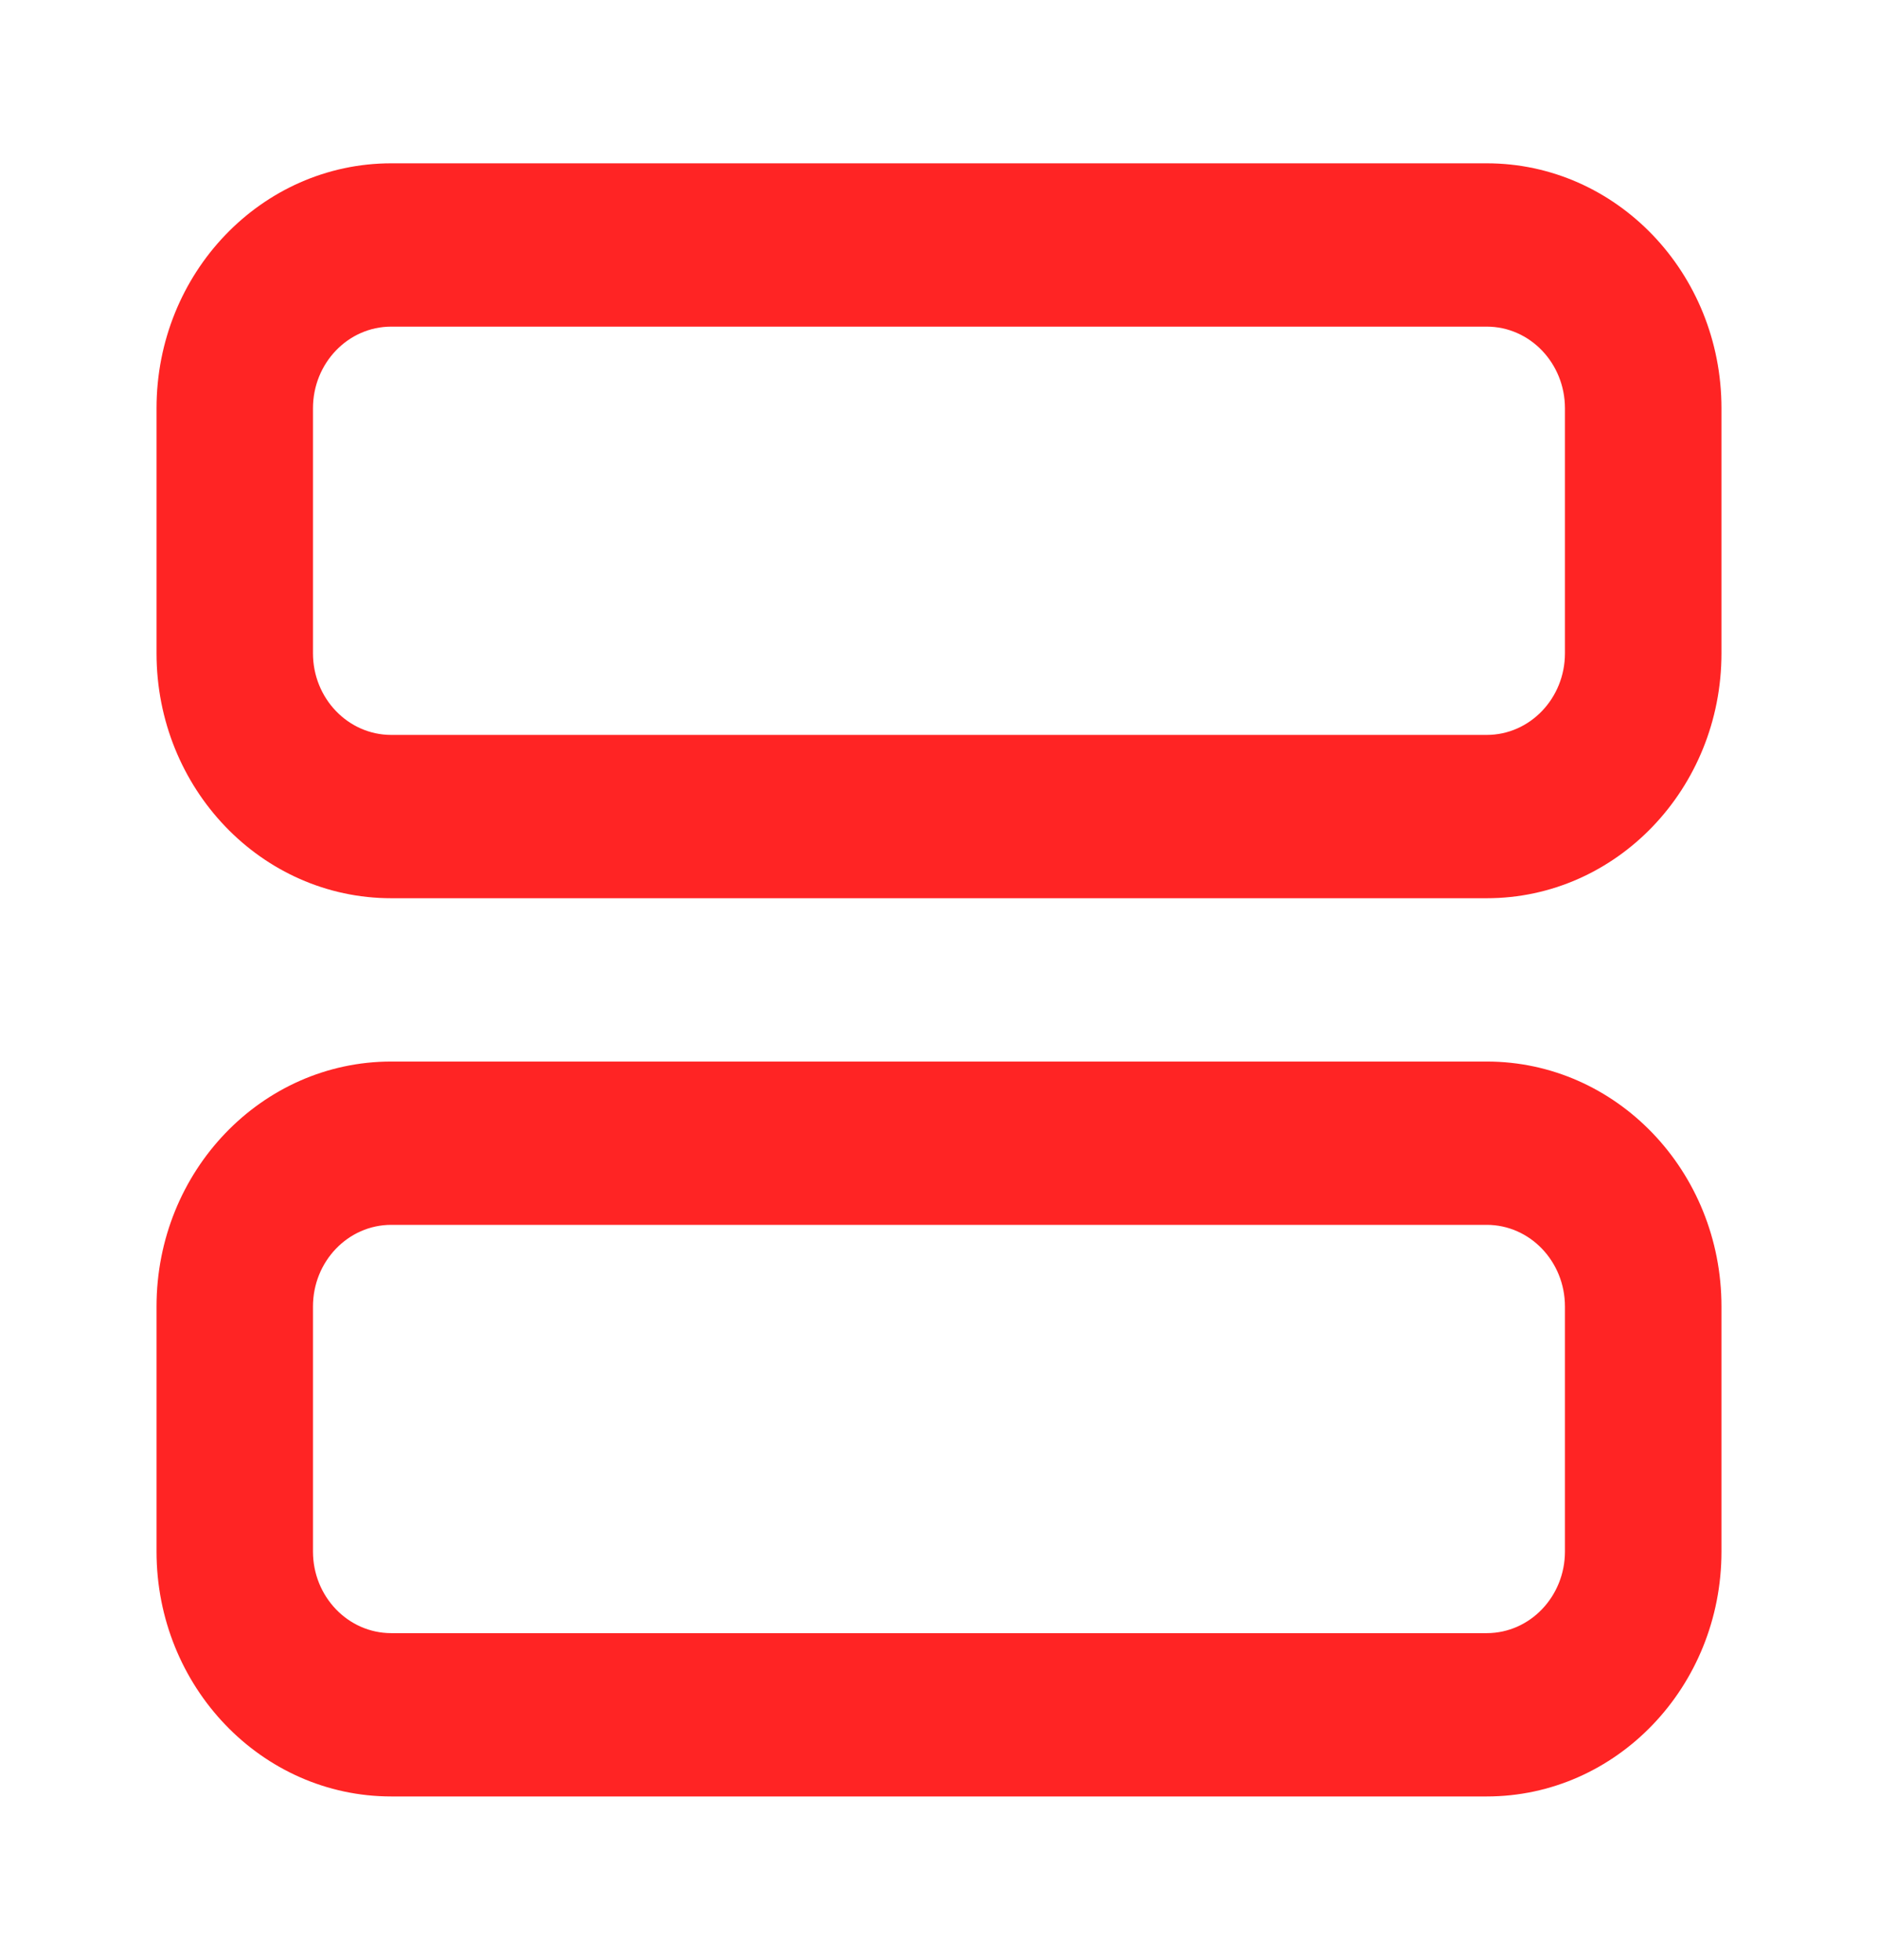 <svg width="23" height="24" viewBox="0 0 23 24" fill="none" xmlns="http://www.w3.org/2000/svg">
<path fill-rule="evenodd" clip-rule="evenodd" d="M18.208 13C19.796 13 21.083 14.343 21.083 16V19C21.083 20.657 19.796 22 18.208 22H4.792C3.204 22 1.917 20.657 1.917 19V16C1.917 14.343 3.204 13 4.792 13H18.208ZM18.208 15H4.792C4.262 15 3.833 15.448 3.833 16V19C3.833 19.552 4.262 20 4.792 20H18.208C18.737 20 19.166 19.552 19.166 19V16C19.166 15.448 18.737 15 18.208 15ZM18.208 2C19.796 2 21.083 3.343 21.083 5V8C21.083 9.657 19.796 11 18.208 11H4.792C3.204 11 1.917 9.657 1.917 8V5C1.917 3.343 3.204 2 4.792 2H18.208ZM18.208 4H4.792C4.262 4 3.833 4.448 3.833 5V8C3.833 8.552 4.262 9 4.792 9H18.208C18.737 9 19.166 8.552 19.166 8V5C19.166 4.448 18.737 4 18.208 4Z" fill="#FF2424"/>
</svg>
